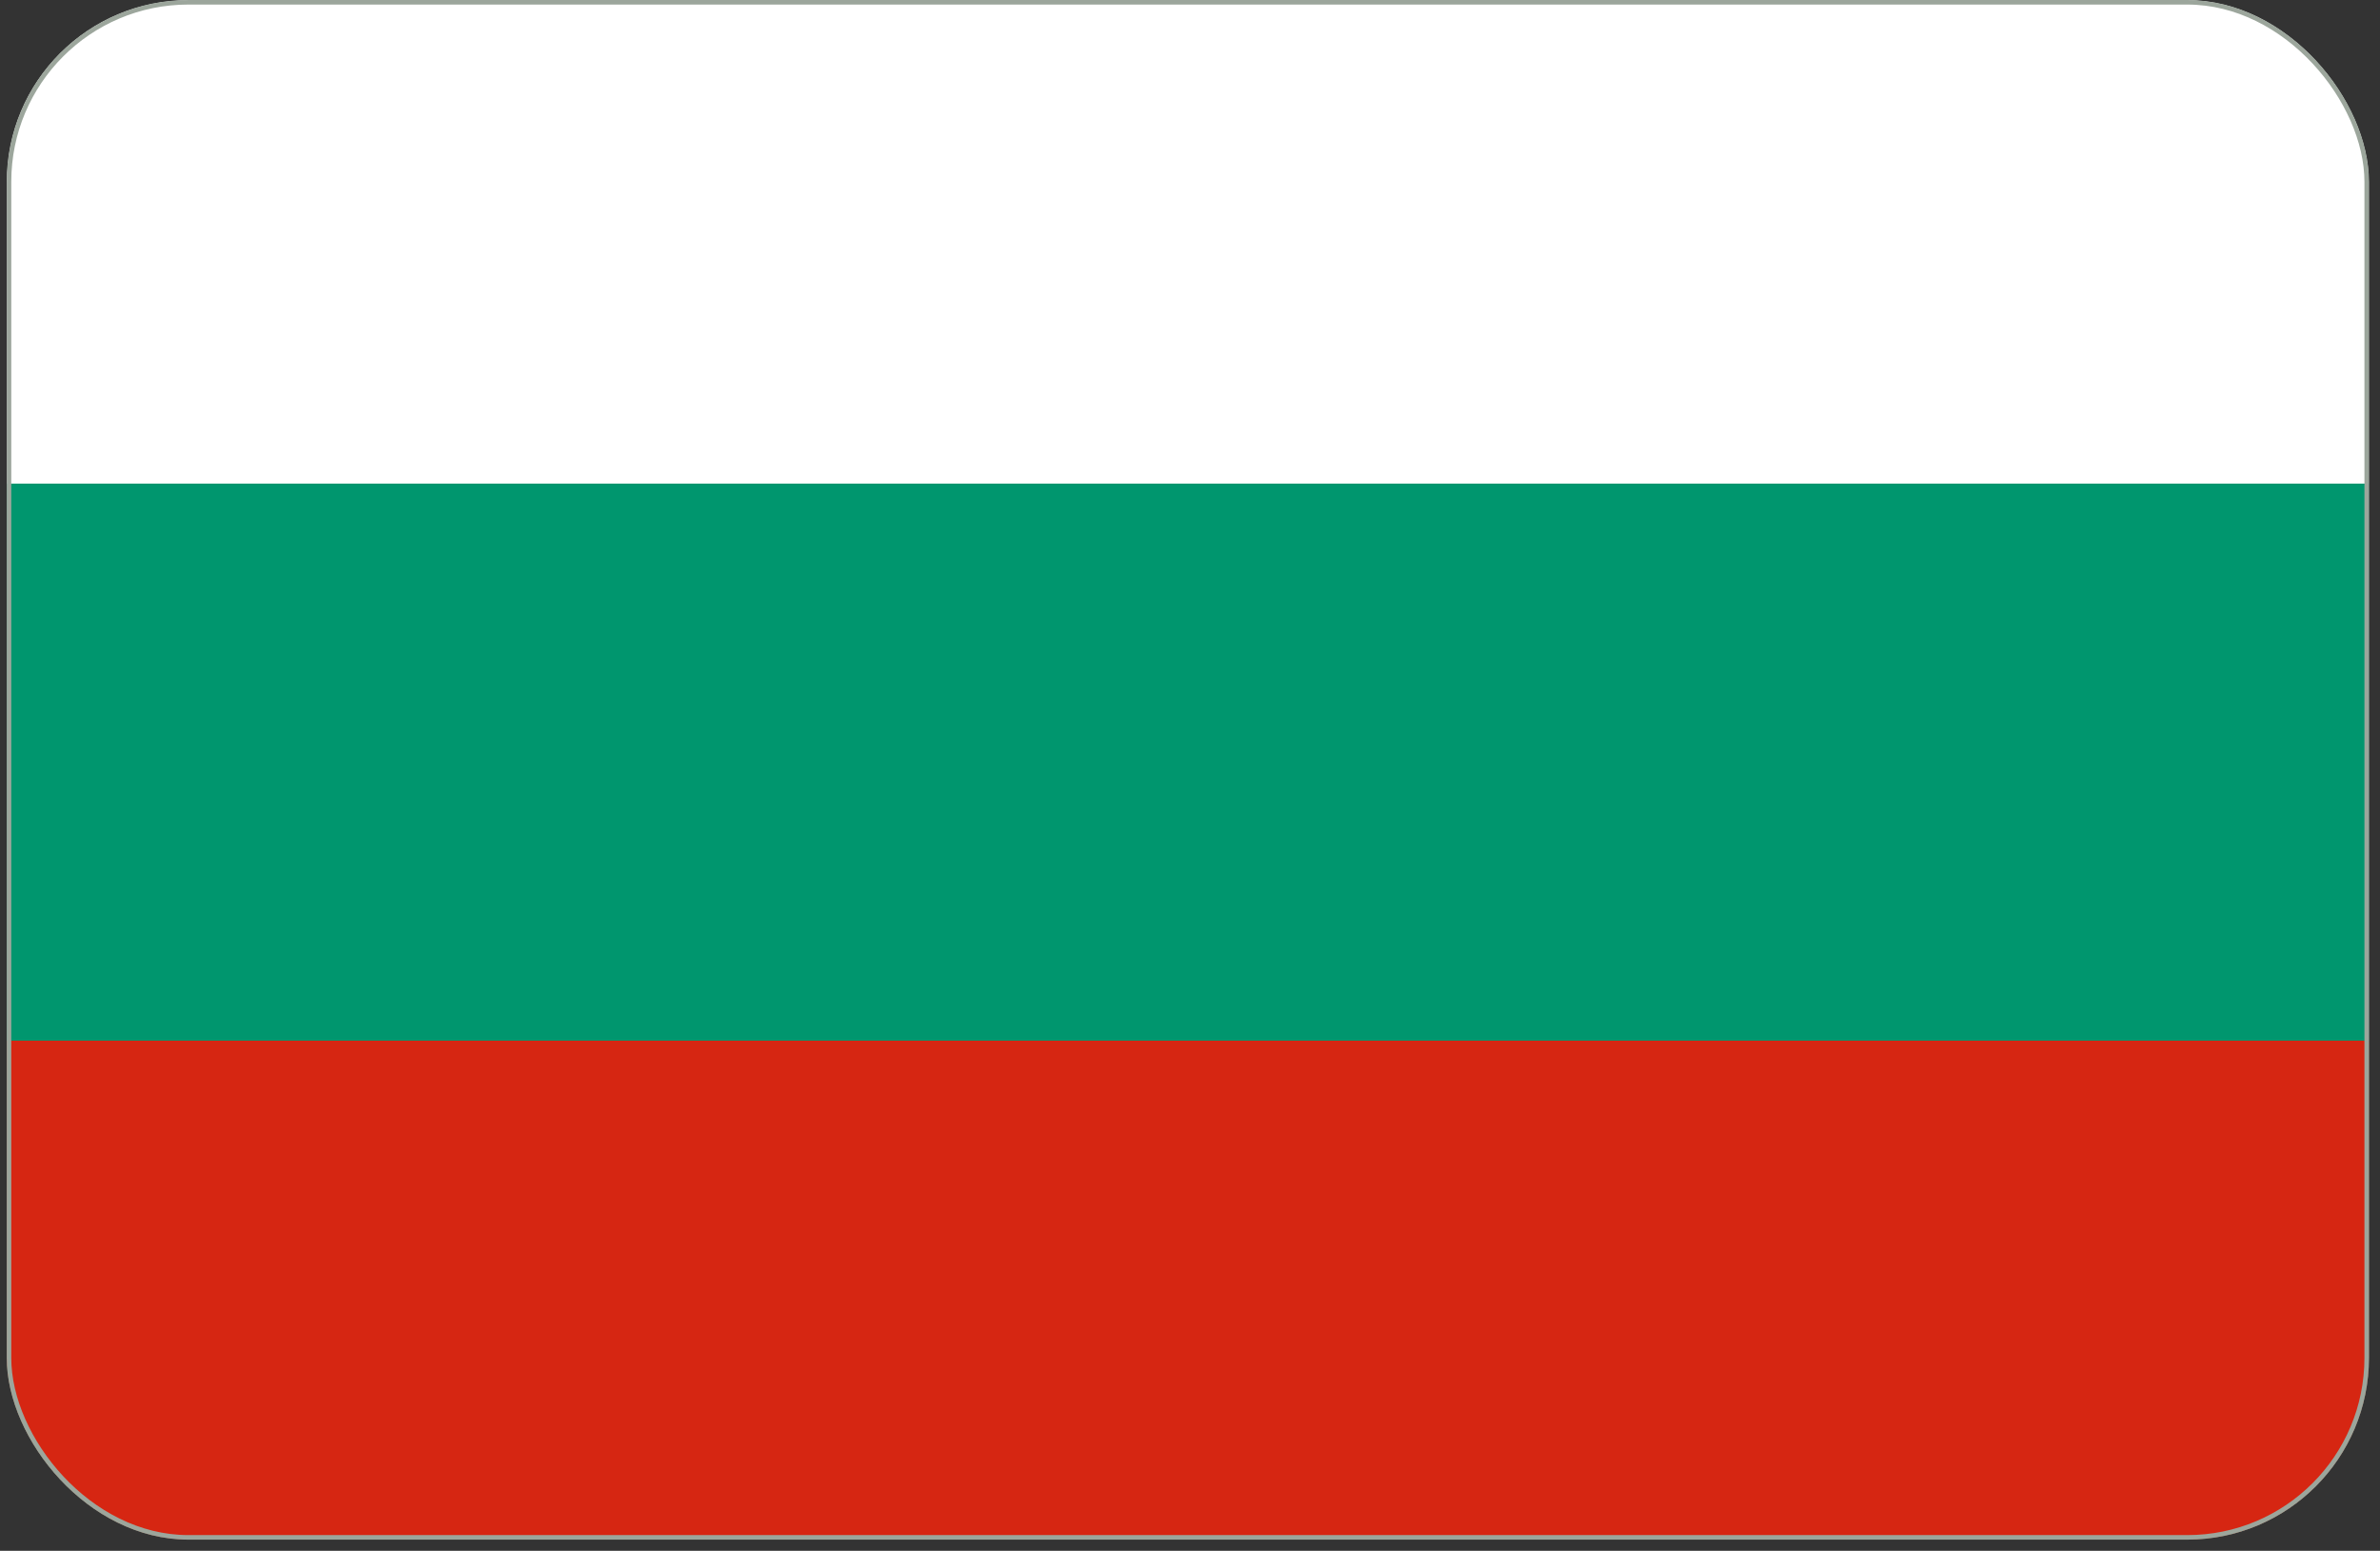 <svg width="198" height="129" viewBox="0 0 198 129" fill="none" xmlns="http://www.w3.org/2000/svg">
<rect x="0" y="0" width="198" height="129" fill="#333333" stroke="none"/>
<g clip-path="url(#clip0_83_487)">
<g clip-path="url(#clip1_83_487)">
<mask id="mask0_83_487" style="mask-type:luminance" maskUnits="userSpaceOnUse" x="-7" y="-7" width="212" height="140">
<path d="M204.385 -6.111H-6.243V132.904H204.385V-6.111Z" fill="white"/>
</mask>
<g mask="url(#mask0_83_487)">
<path d="M-6.243 -6.111H208.964V132.904H-6.243V-6.111Z" fill="white"/>
<path d="M-6.243 40.227H208.964V132.903H-6.243V40.227Z" fill="#00966E"/>
<path d="M-6.243 86.566H208.964V132.904H-6.243V86.566Z" fill="#D62612"/>
</g>
</g>
</g>
<rect x="0.749" y="0.19" width="196.145" height="127.693" rx="14.928" stroke="#9CA69C" stroke-width="0.378"/>
<defs>
<clipPath id="clip0_83_487">
<rect x="0.56" y="0.001" width="196.523" height="128.071" rx="15.117" fill="white"/>
</clipPath>
<clipPath id="clip1_83_487">
<rect width="210.629" height="140.419" fill="white" transform="translate(-6.243 -6.111)"/>
</clipPath>
</defs>
</svg>
